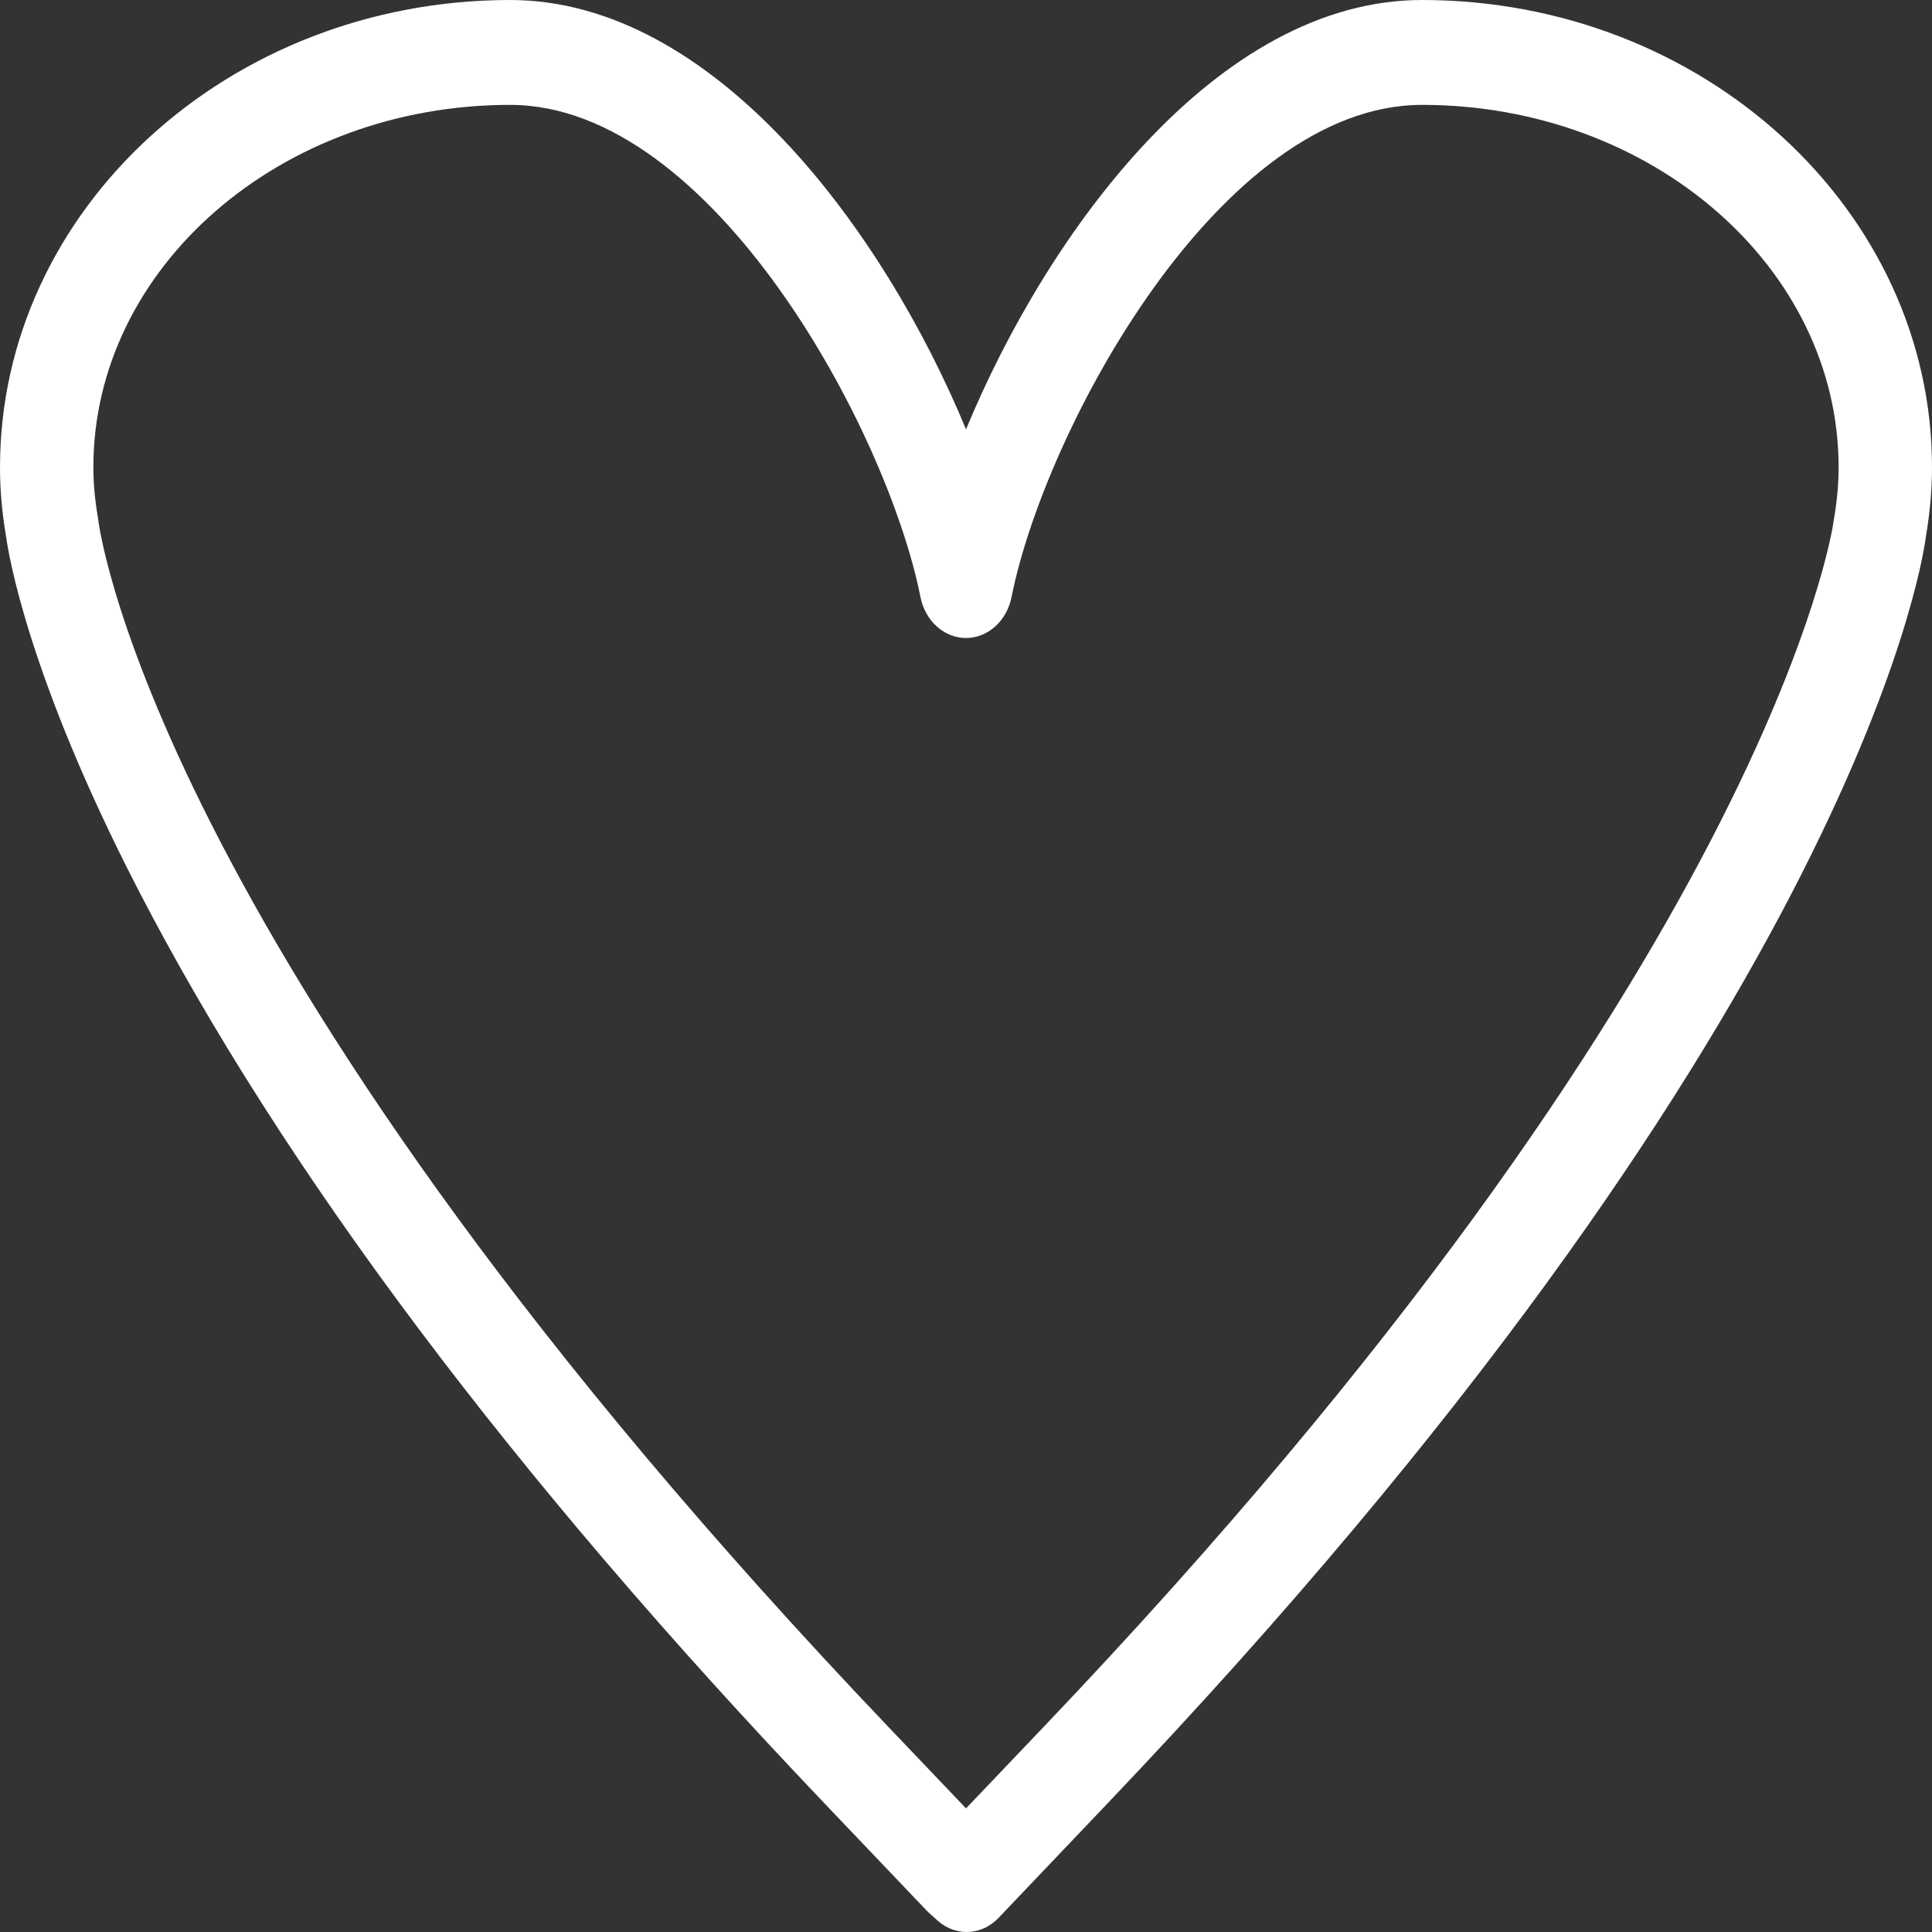 <svg xmlns="http://www.w3.org/2000/svg" width="77" height="77" viewBox="0 0 77 77" fill="none"><rect x="0" y="0" width="77" height="77" fill="#333333" stroke="none"/><path d="M20.331 4.18C28.389 4.18 35.362 17.137 36.685 23.793C36.874 24.748 37.629 25.428 38.501 25.428C39.372 25.428 40.126 24.748 40.316 23.793C41.64 17.137 48.612 4.18 56.673 4.18C65.826 4.18 73.278 10.66 73.278 18.624C73.278 19.259 73.223 19.92 73.09 20.702C73.082 20.734 73.074 20.773 73.074 20.804C73.05 20.977 70.574 38.422 41.608 68.812L38.501 72.073L35.393 68.812C6.433 38.424 4.003 21.42 3.914 20.71C3.91 20.677 3.905 20.644 3.899 20.611C3.779 19.903 3.721 19.253 3.721 18.624C3.721 10.66 11.173 4.18 20.331 4.18ZM32.854 71.867L36.928 76.142C36.964 76.18 37.001 76.215 37.038 76.249L37.367 76.544C37.708 76.849 38.118 77 38.527 77C38.99 77 39.452 76.806 39.809 76.425L44.148 71.867C73.56 41.002 76.561 22.829 76.749 21.437C76.922 20.41 77 19.515 77 18.624C77 8.354 67.879 0 56.673 0C48.53 0 41.771 9.204 38.501 17.112C35.231 9.204 28.472 0 20.331 0C9.121 0 0 8.354 0 18.624C0 19.506 0.077 20.398 0.237 21.352C0.339 22.109 1.139 26.989 5.484 35.413C11.251 46.596 20.458 58.861 32.854 71.867Z" fill="white"></path></svg>